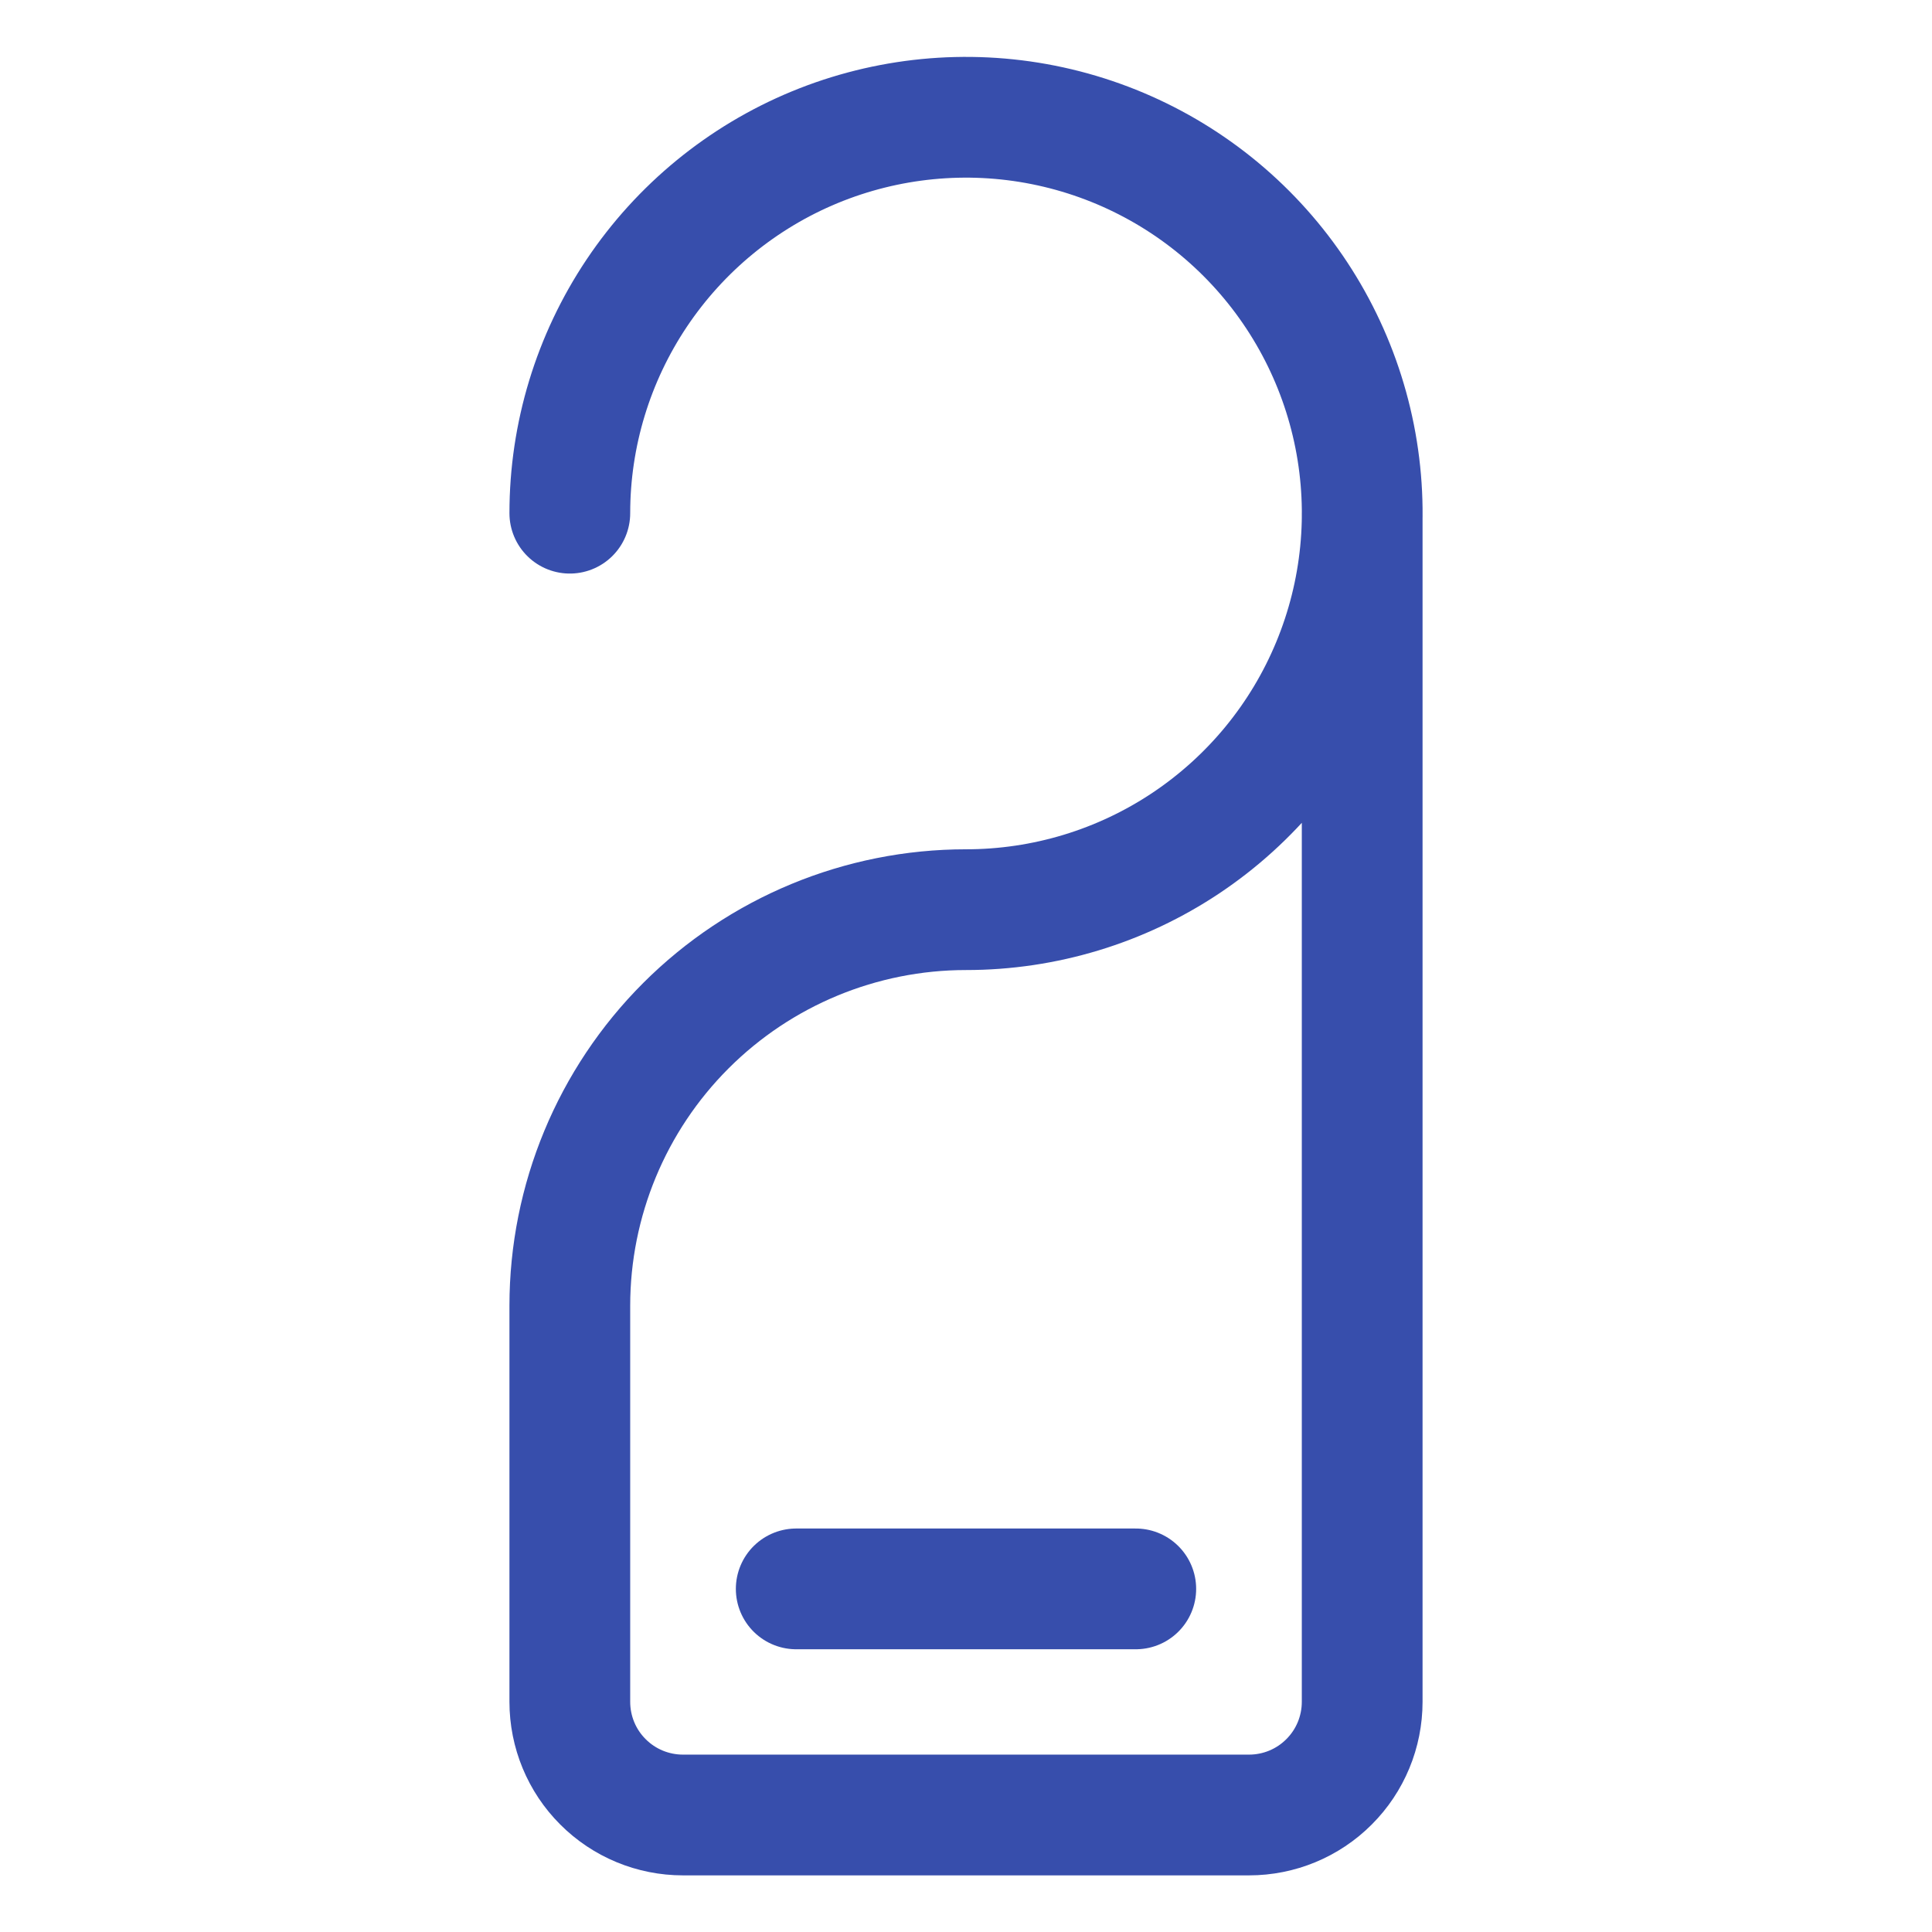<svg width="32" height="32" viewBox="0 0 32 32" fill="none" xmlns="http://www.w3.org/2000/svg">
<path d="M22.562 8.5V28.187C22.562 28.685 22.365 29.162 22.013 29.513C21.662 29.865 21.185 30.062 20.688 30.062H11.312C10.815 30.062 10.338 29.865 9.987 29.513C9.635 29.162 9.438 28.685 9.438 28.187V21.625C9.439 19.885 10.131 18.217 11.361 16.988C12.592 15.758 14.26 15.067 16 15.067C17.298 15.067 18.566 14.683 19.645 13.962C20.724 13.241 21.566 12.216 22.062 11.017C22.559 9.819 22.69 8.499 22.437 7.226C22.184 5.954 21.559 4.784 20.642 3.866C19.725 2.948 18.556 2.323 17.283 2.069C16.011 1.815 14.691 1.945 13.492 2.44C12.293 2.936 11.268 3.777 10.546 4.855C9.824 5.934 9.438 7.202 9.438 8.5" stroke="#374EAC" stroke-width="2" stroke-linecap="round" stroke-linejoin="round"/>
<path d="M13.188 26.317H18.812" stroke="#374EAC" stroke-width="2" stroke-linecap="round" stroke-linejoin="round"/>
</svg>

